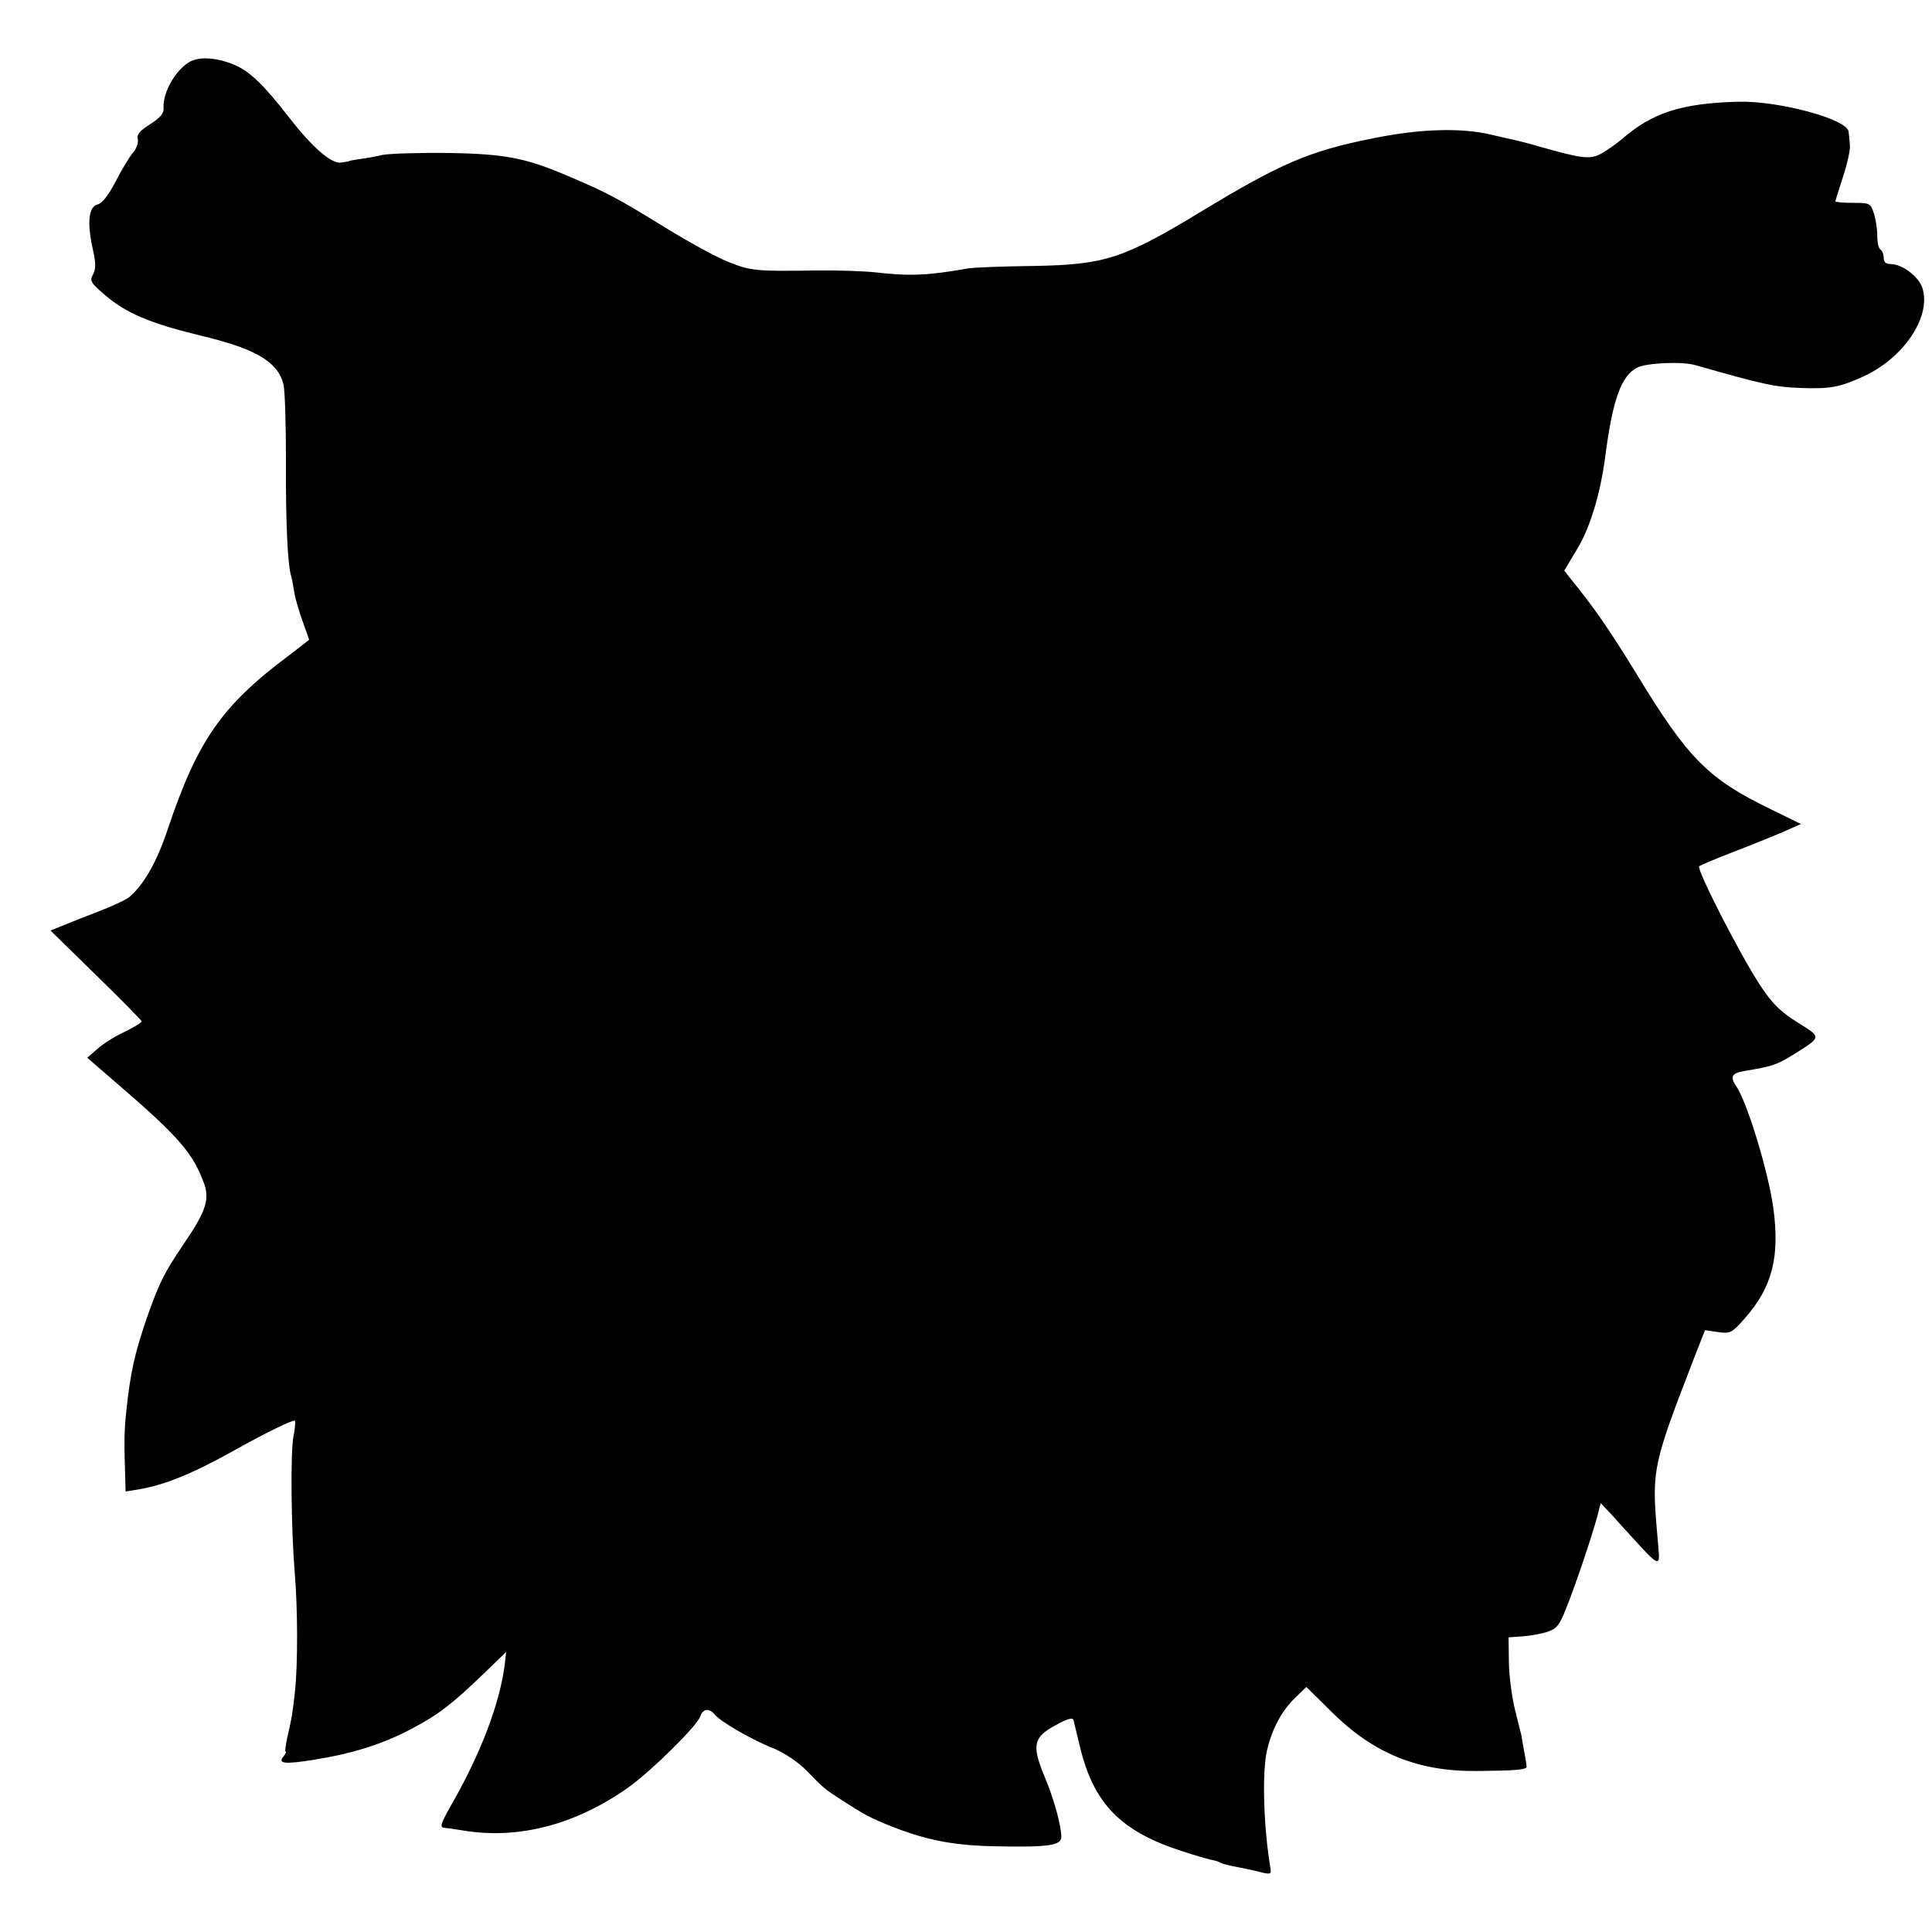 <?xml version="1.0" standalone="no"?>
<!DOCTYPE svg PUBLIC "-//W3C//DTD SVG 20010904//EN"
 "http://www.w3.org/TR/2001/REC-SVG-20010904/DTD/svg10.dtd">
<svg version="1.0" xmlns="http://www.w3.org/2000/svg"
 width="600pt" height="600pt" viewBox="0 0 600 600"
 preserveAspectRatio="xMidYMid meet">
<g transform="translate(0,600) scale(0.1,-0.1)"
fill="#000000" stroke="none">
<path d="M600 5813 c-47 -17 -96 -97 -92 -150 1 -15 -11 -29 -42 -49 -32 -20
-42 -32 -38 -46 2 -11 -4 -29 -14 -41 -11 -12 -35 -52 -54 -89 -23 -44 -42
-69 -57 -73 -28 -7 -33 -56 -15 -138 10 -44 10 -62 1 -79 -11 -20 -7 -26 32
-60 70 -61 143 -92 313 -133 161 -39 228 -79 246 -147 5 -18 8 -125 8 -238 -1
-186 5 -328 17 -362 2 -7 6 -29 9 -48 3 -19 15 -60 26 -90 11 -30 20 -56 20
-57 0 0 -28 -22 -62 -48 -209 -156 -284 -264 -376 -537 -35 -106 -76 -177
-122 -215 -8 -7 -51 -27 -95 -44 -44 -17 -95 -37 -114 -45 l-34 -14 141 -138
c78 -76 142 -141 142 -144 0 -4 -24 -18 -52 -32 -29 -13 -67 -37 -85 -53 l-32
-28 81 -70 c206 -177 248 -226 283 -324 16 -48 3 -86 -67 -188 -59 -88 -73
-116 -111 -223 -39 -114 -52 -171 -65 -295 -6 -55 -7 -95 -3 -208 l1 -39 43 7
c80 14 162 47 297 122 96 54 181 95 186 91 2 -3 0 -26 -5 -51 -9 -51 -7 -280
4 -417 10 -117 10 -291 1 -373 -8 -72 -9 -78 -24 -144 -5 -24 -8 -43 -5 -43 3
0 0 -6 -6 -14 -20 -23 1 -26 95 -11 123 20 216 50 304 97 83 44 123 75 224
172 l68 66 -5 -43 c-16 -121 -76 -277 -167 -435 -33 -59 -36 -68 -17 -69 6 0
32 -4 57 -8 170 -28 347 18 510 133 73 52 216 193 225 222 8 24 28 26 45 5 18
-22 116 -79 183 -105 35 -15 74 -41 102 -69 51 -53 56 -57 110 -92 70 -45 88
-55 156 -82 110 -43 194 -59 329 -61 158 -3 195 3 196 29 0 34 -22 117 -53
190 -39 95 -34 120 35 157 38 21 53 25 56 16 1 -7 11 -44 20 -83 42 -176 127
-263 317 -324 36 -12 75 -23 87 -26 12 -2 26 -6 30 -9 5 -3 22 -8 38 -11 60
-12 70 -14 96 -21 24 -5 27 -4 23 17 -21 127 -26 296 -10 364 16 67 46 123 88
163 l34 33 79 -78 c130 -129 268 -185 451 -183 119 1 153 4 154 13 0 4 -3 24
-7 45 -4 20 -8 44 -9 52 -2 8 -11 44 -20 80 -9 36 -18 101 -19 145 l-1 80 40
3 c22 1 57 7 77 13 33 11 40 19 63 77 29 73 77 215 95 281 l11 43 36 -38 c19
-22 60 -66 89 -98 46 -50 57 -56 56 -26 0 3 -3 41 -7 85 -15 180 -10 202 116
527 l34 87 41 -6 c38 -5 42 -3 82 42 86 97 110 191 89 345 -16 113 -80 324
-114 375 -21 31 -16 42 25 49 85 14 99 19 147 48 94 59 94 55 17 103 -52 33
-77 57 -113 111 -61 91 -202 366 -192 374 4 3 53 24 108 45 55 21 124 49 154
62 l54 24 -94 46 c-194 94 -256 156 -416 419 -82 134 -132 207 -204 295 l-21
27 40 67 c40 65 72 172 87 285 23 179 50 255 101 279 29 14 139 19 179 7 214
-61 247 -68 329 -71 90 -3 118 2 191 35 127 57 214 187 185 276 -12 36 -63 74
-99 74 -14 0 -21 6 -21 19 0 11 -5 23 -10 26 -6 3 -10 23 -10 44 0 21 -5 52
-11 70 -10 30 -13 31 -65 31 -30 0 -54 2 -54 5 0 2 11 37 24 77 13 40 23 84
21 98 -1 14 -3 32 -4 41 -3 39 -219 97 -345 93 -175 -5 -265 -34 -360 -117
-17 -14 -45 -34 -63 -44 -35 -19 -59 -16 -193 22 -30 9 -66 18 -80 21 -14 3
-45 10 -70 16 -94 22 -222 18 -368 -12 -195 -39 -284 -77 -530 -226 -244 -148
-300 -166 -522 -170 -96 -1 -186 -5 -200 -7 -129 -23 -184 -25 -290 -13 -36 4
-119 7 -185 6 -190 -3 -204 -1 -274 27 -36 14 -129 65 -206 113 -140 86 -172
103 -295 155 -129 55 -193 67 -368 70 -90 1 -182 -2 -203 -6 -22 -5 -54 -11
-72 -13 -18 -3 -32 -5 -32 -6 0 -1 -12 -3 -26 -5 -30 -4 -90 48 -161 140 -81
104 -122 143 -171 164 -47 20 -95 25 -127 14z"/>
</g>
</svg>
